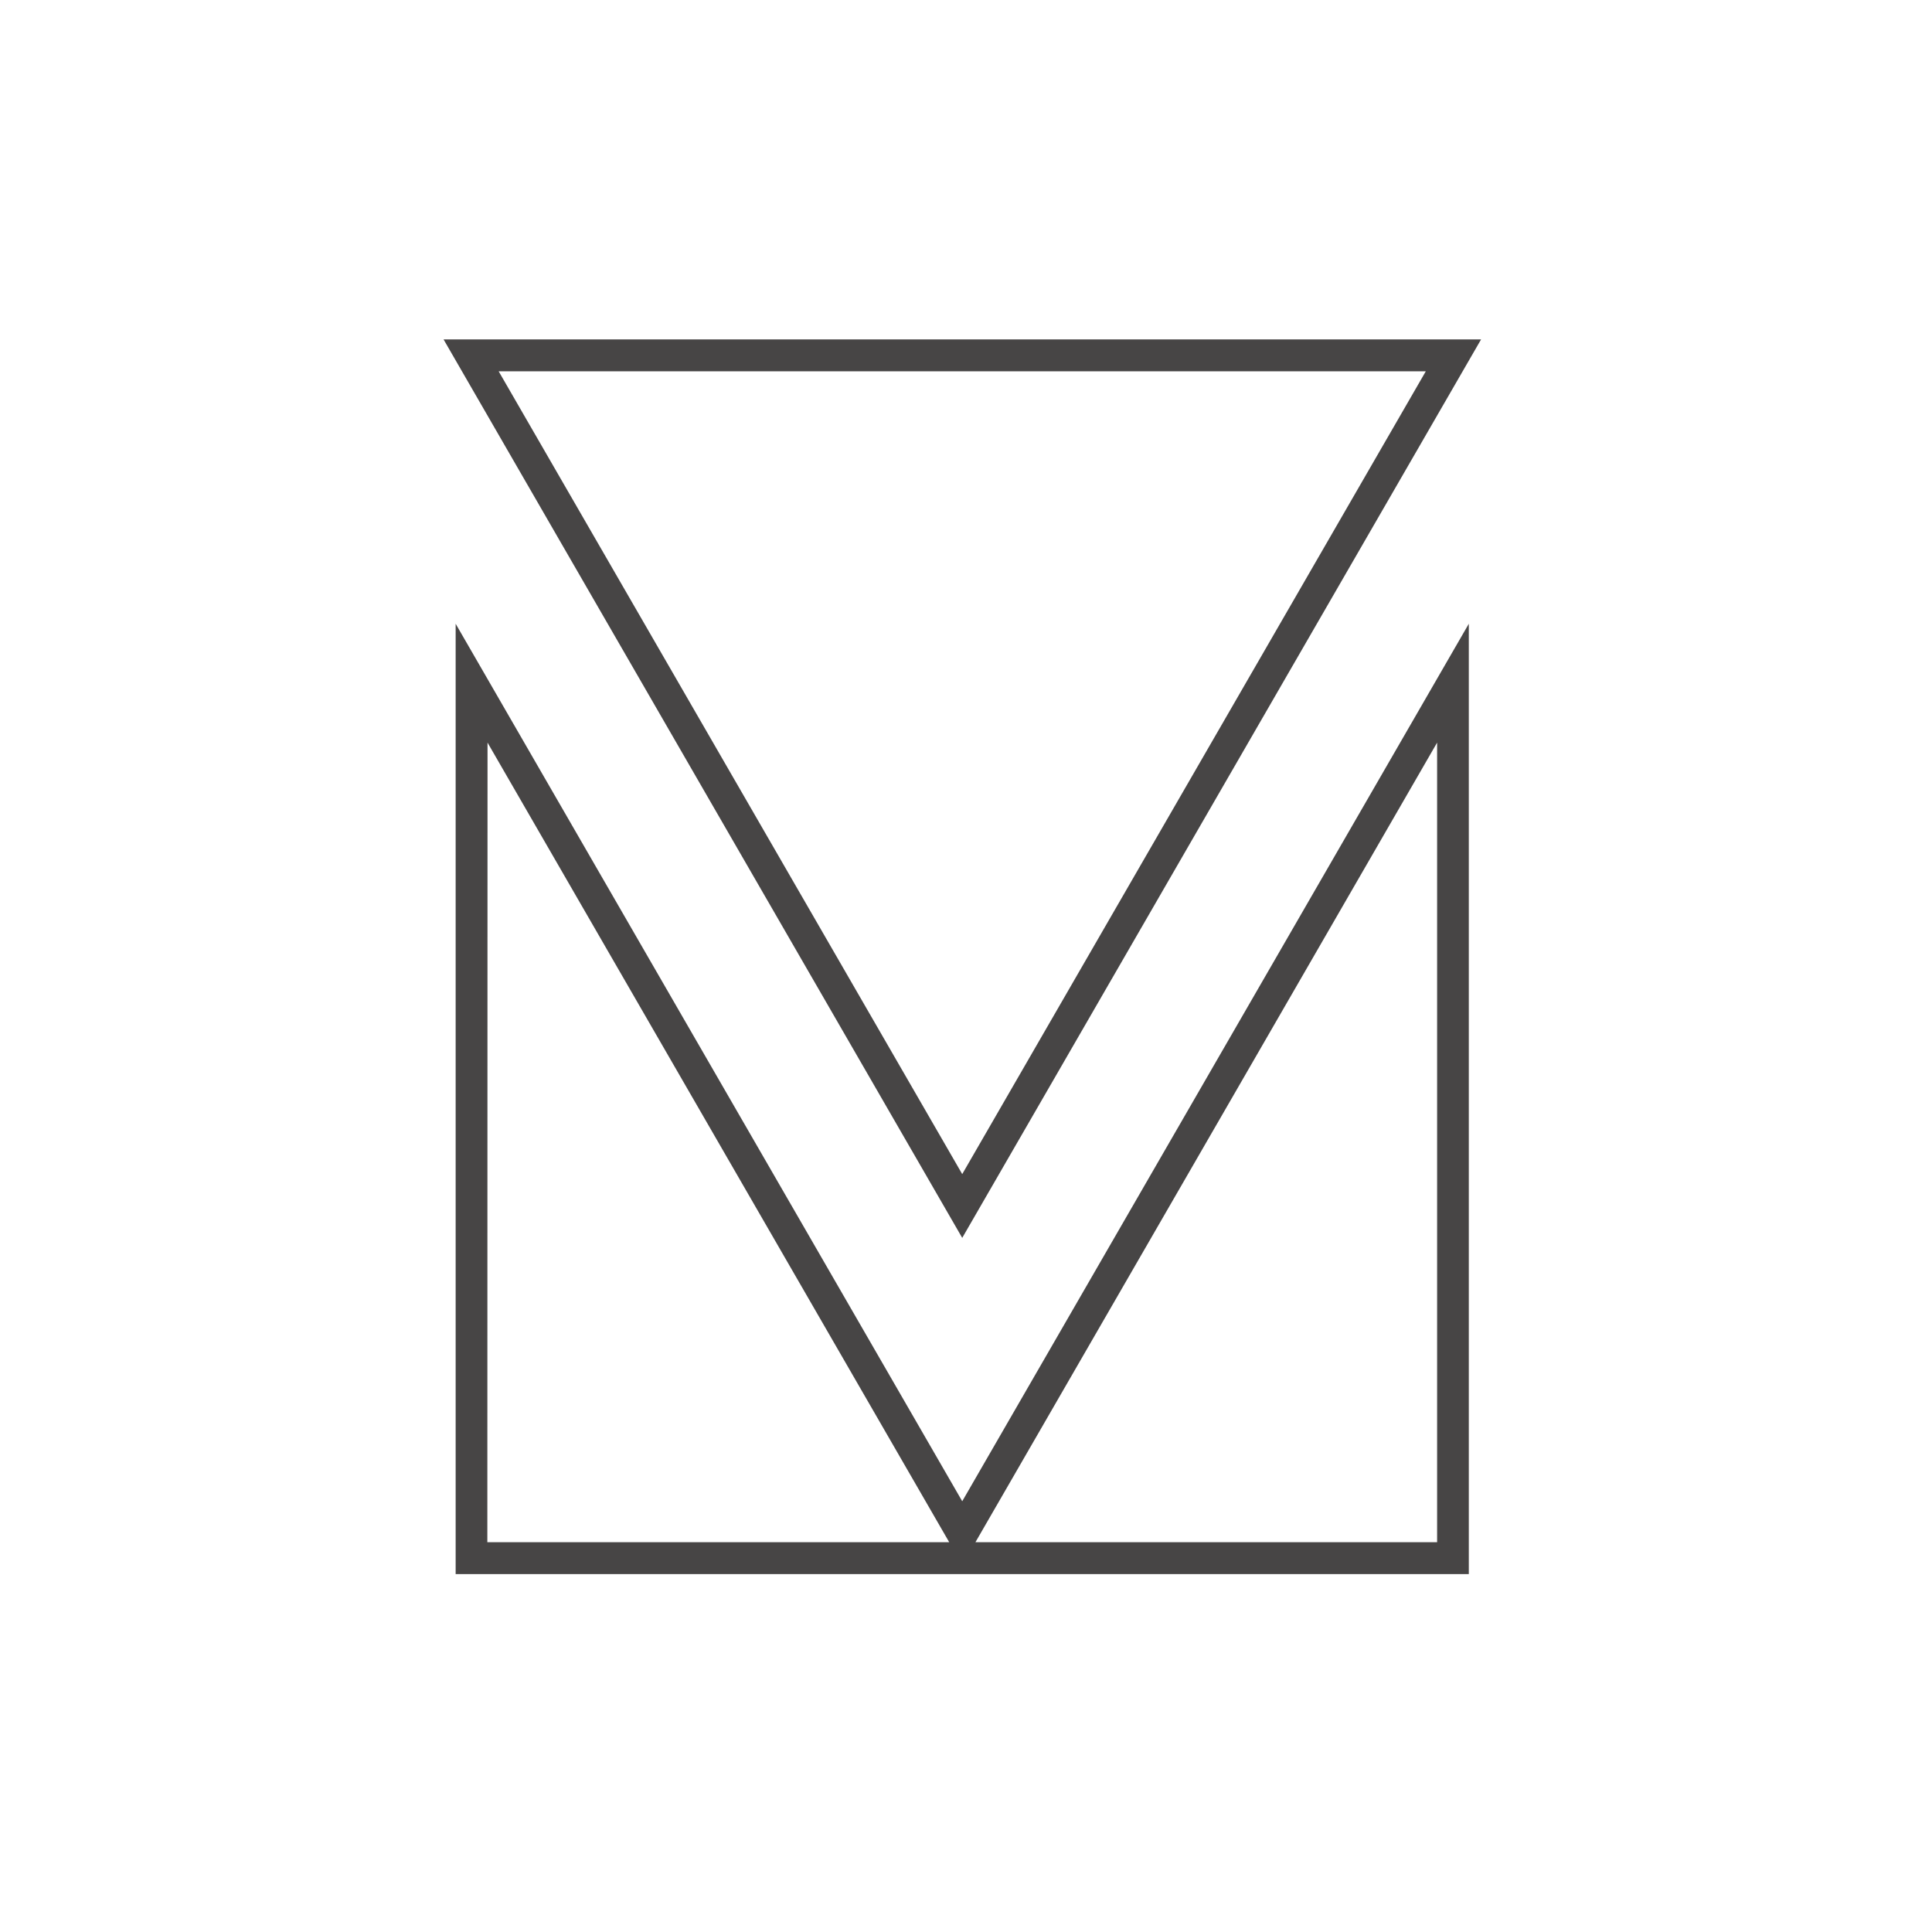 <?xml version="1.0" encoding="utf-8"?>
<!-- Generator: Adobe Illustrator 24.1.3, SVG Export Plug-In . SVG Version: 6.00 Build 0)  -->
<svg version="1.1" id="レイヤー_2" xmlns="http://www.w3.org/2000/svg" xmlns:xlink="http://www.w3.org/1999/xlink" x="0px"
	 y="0px" viewBox="0 0 1024 1024" style="enable-background:new 0 0 1024 1024;" xml:space="preserve">
<style type="text/css">
	.st0{fill:#FFFFFF;fill-opacity:0;}
	.st1{fill:#474545;}
</style>
<g id="Mark_Macpherson">
	<rect id="長方形_307" x="44" class="st0" width="933.4" height="1023.3"/>
	<path id="パス_3081" class="st1" d="M778.6,834.3H241.5V330.6L510,795.7l268.5-465.1V834.3z M517,817.4h244.7V393.6L517,817.4z
		 M258.3,817.4h244.8L258.4,393.6L258.3,817.4z"/>
	<path id="パス_3082" class="st1" d="M510,656.1L235.1,179.9H785L510,656.1z M264.3,196.8L510,622.3l245.7-425.5H264.3z"/>
</g>
</svg>
